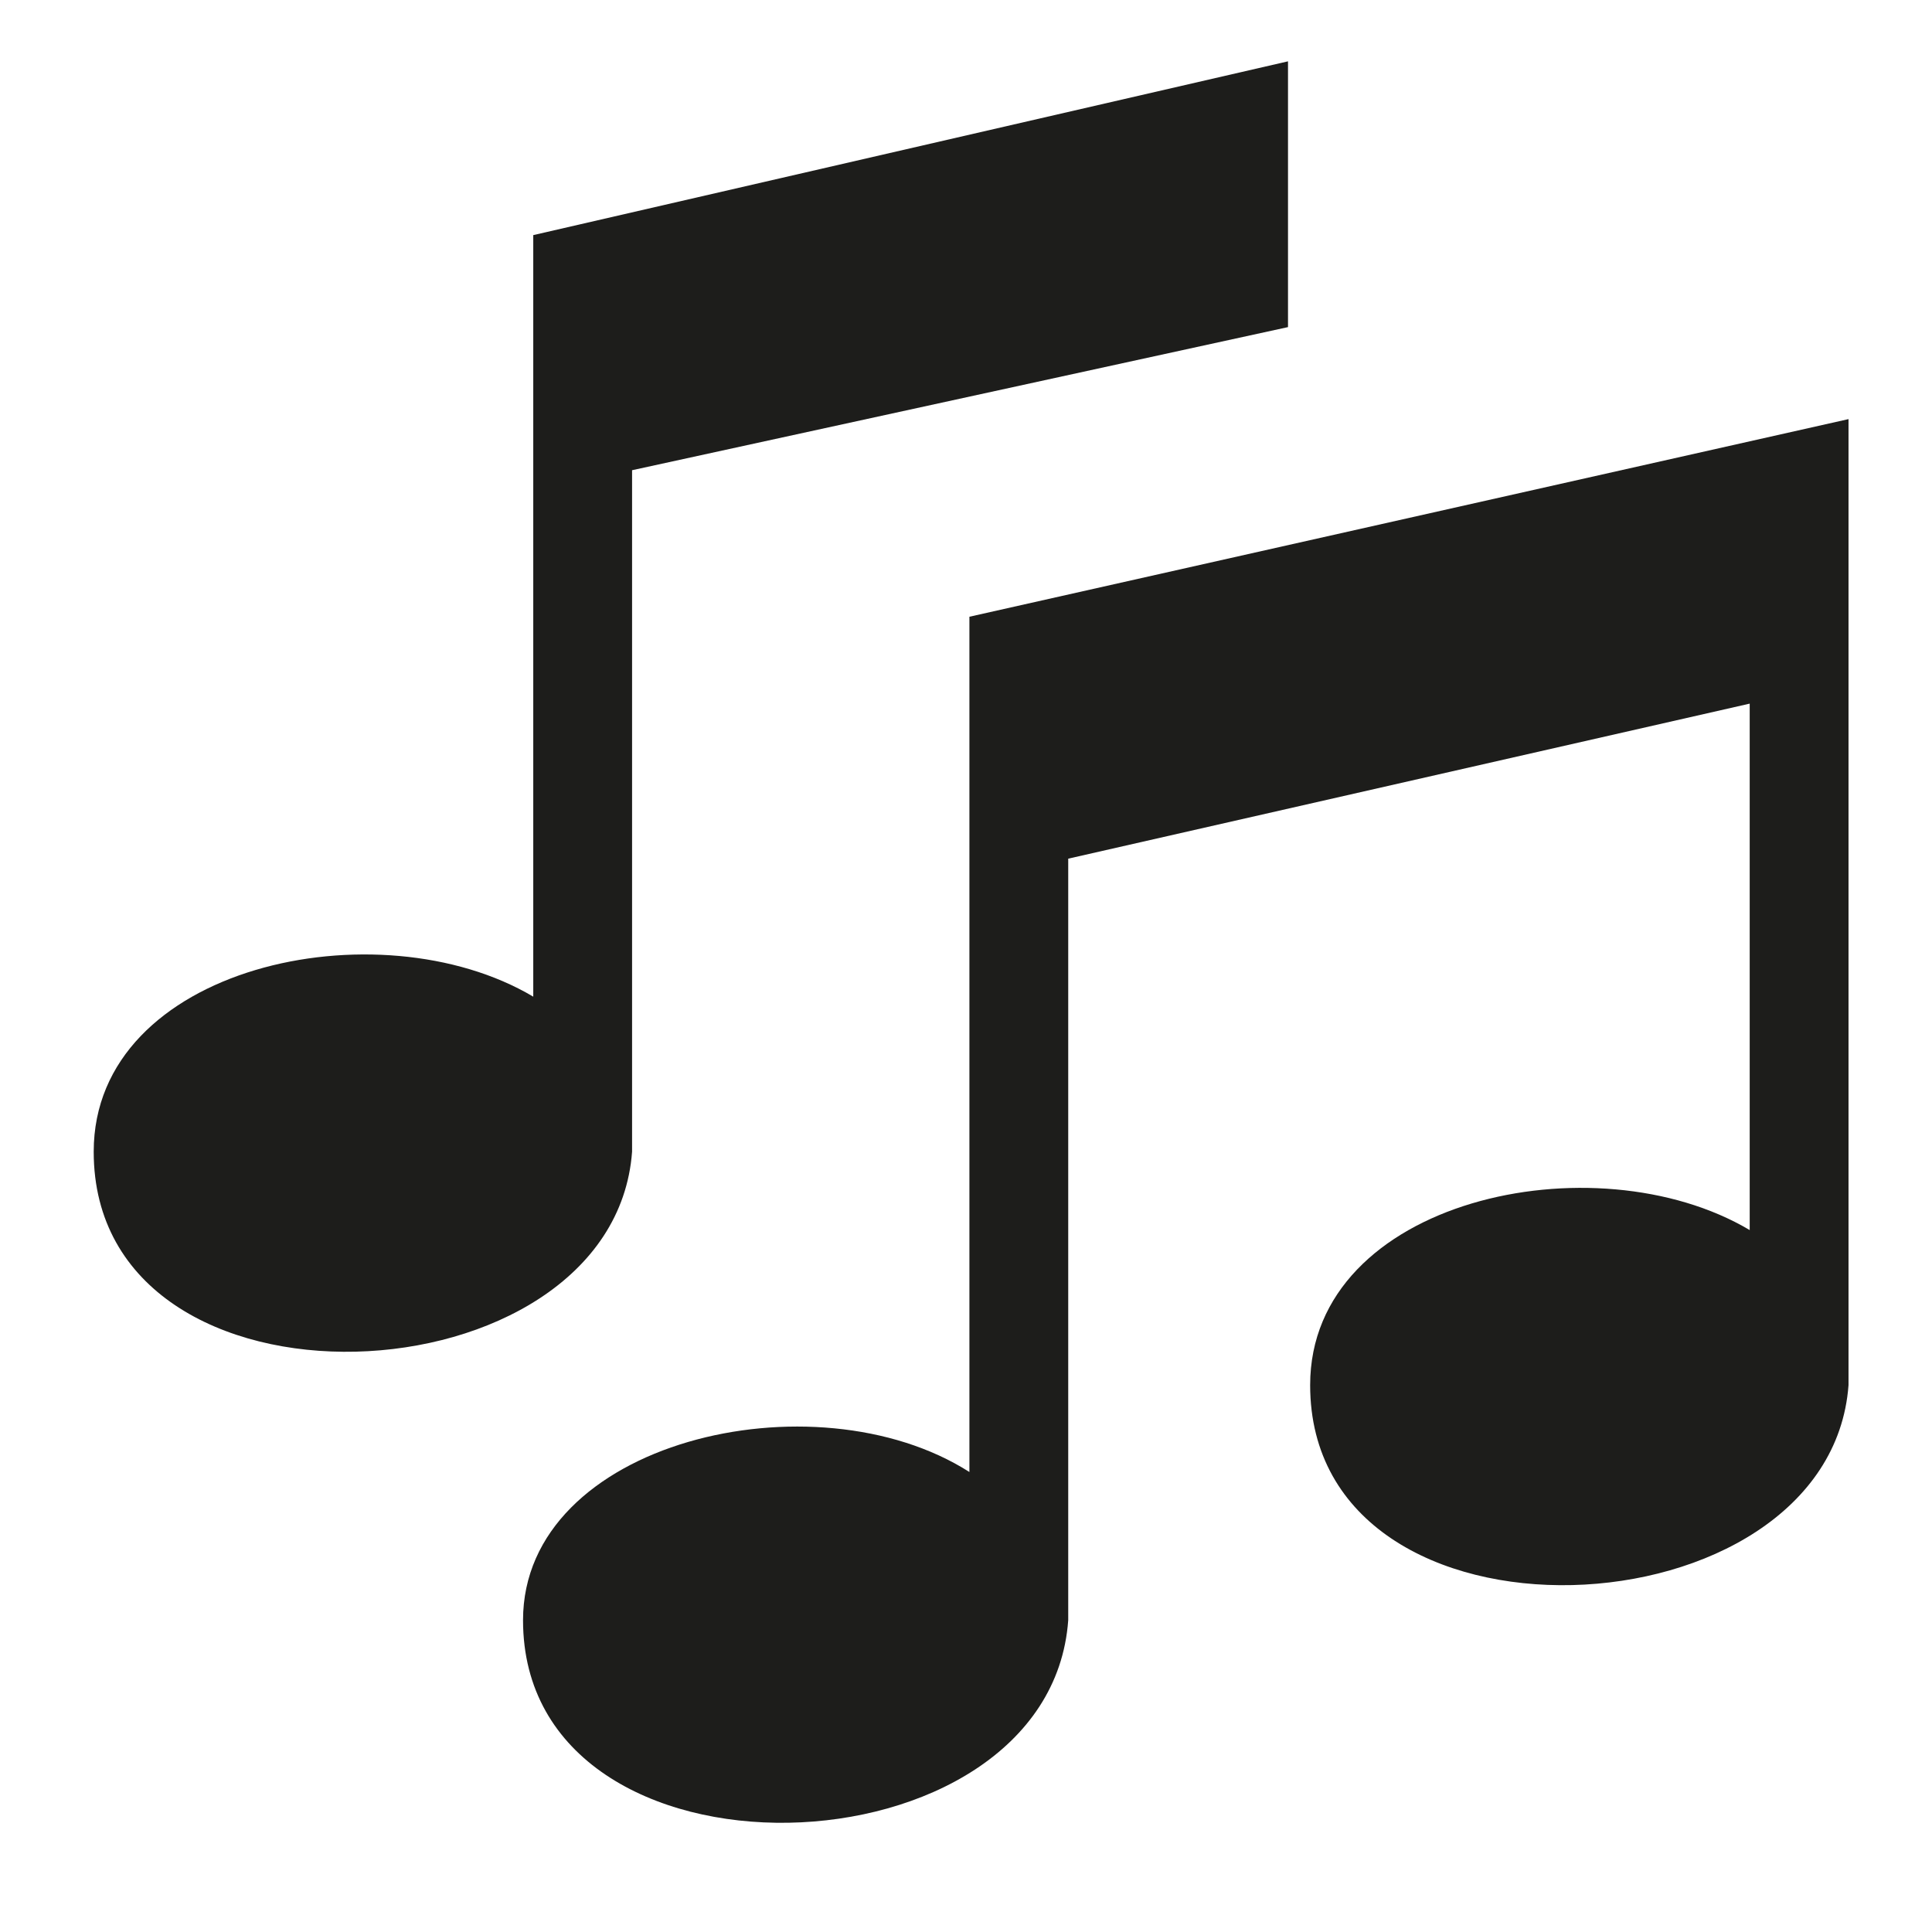 <svg xmlns="http://www.w3.org/2000/svg" id="Livello_1" x="0" y="0" viewBox="0 0 113.4 113.4" style="enable-background:new 0 0 113.4 113.4" xml:space="preserve"><style>.st0{fill:#1d1d1b}</style><path class="st0" d="m56.9 36.2 51.6-11.6v56.7c-1.1 14.9-31.6 16.4-31.6 0 0-10.9 16.7-14.5 25.8-9.1V41.3l-40 9.1v44.7c-1.1 15.3-32 16.4-32 0 0-10.5 17.1-14.5 26.2-8.7V36.2z"></path><path class="st0" d="M31.3 13.8 75.6 3.6v15.6l-38.5 8.4v40C36 82.5 5.5 84 5.5 67.6c0-10.9 16.7-14.5 25.8-9.1V13.8z"></path></svg>